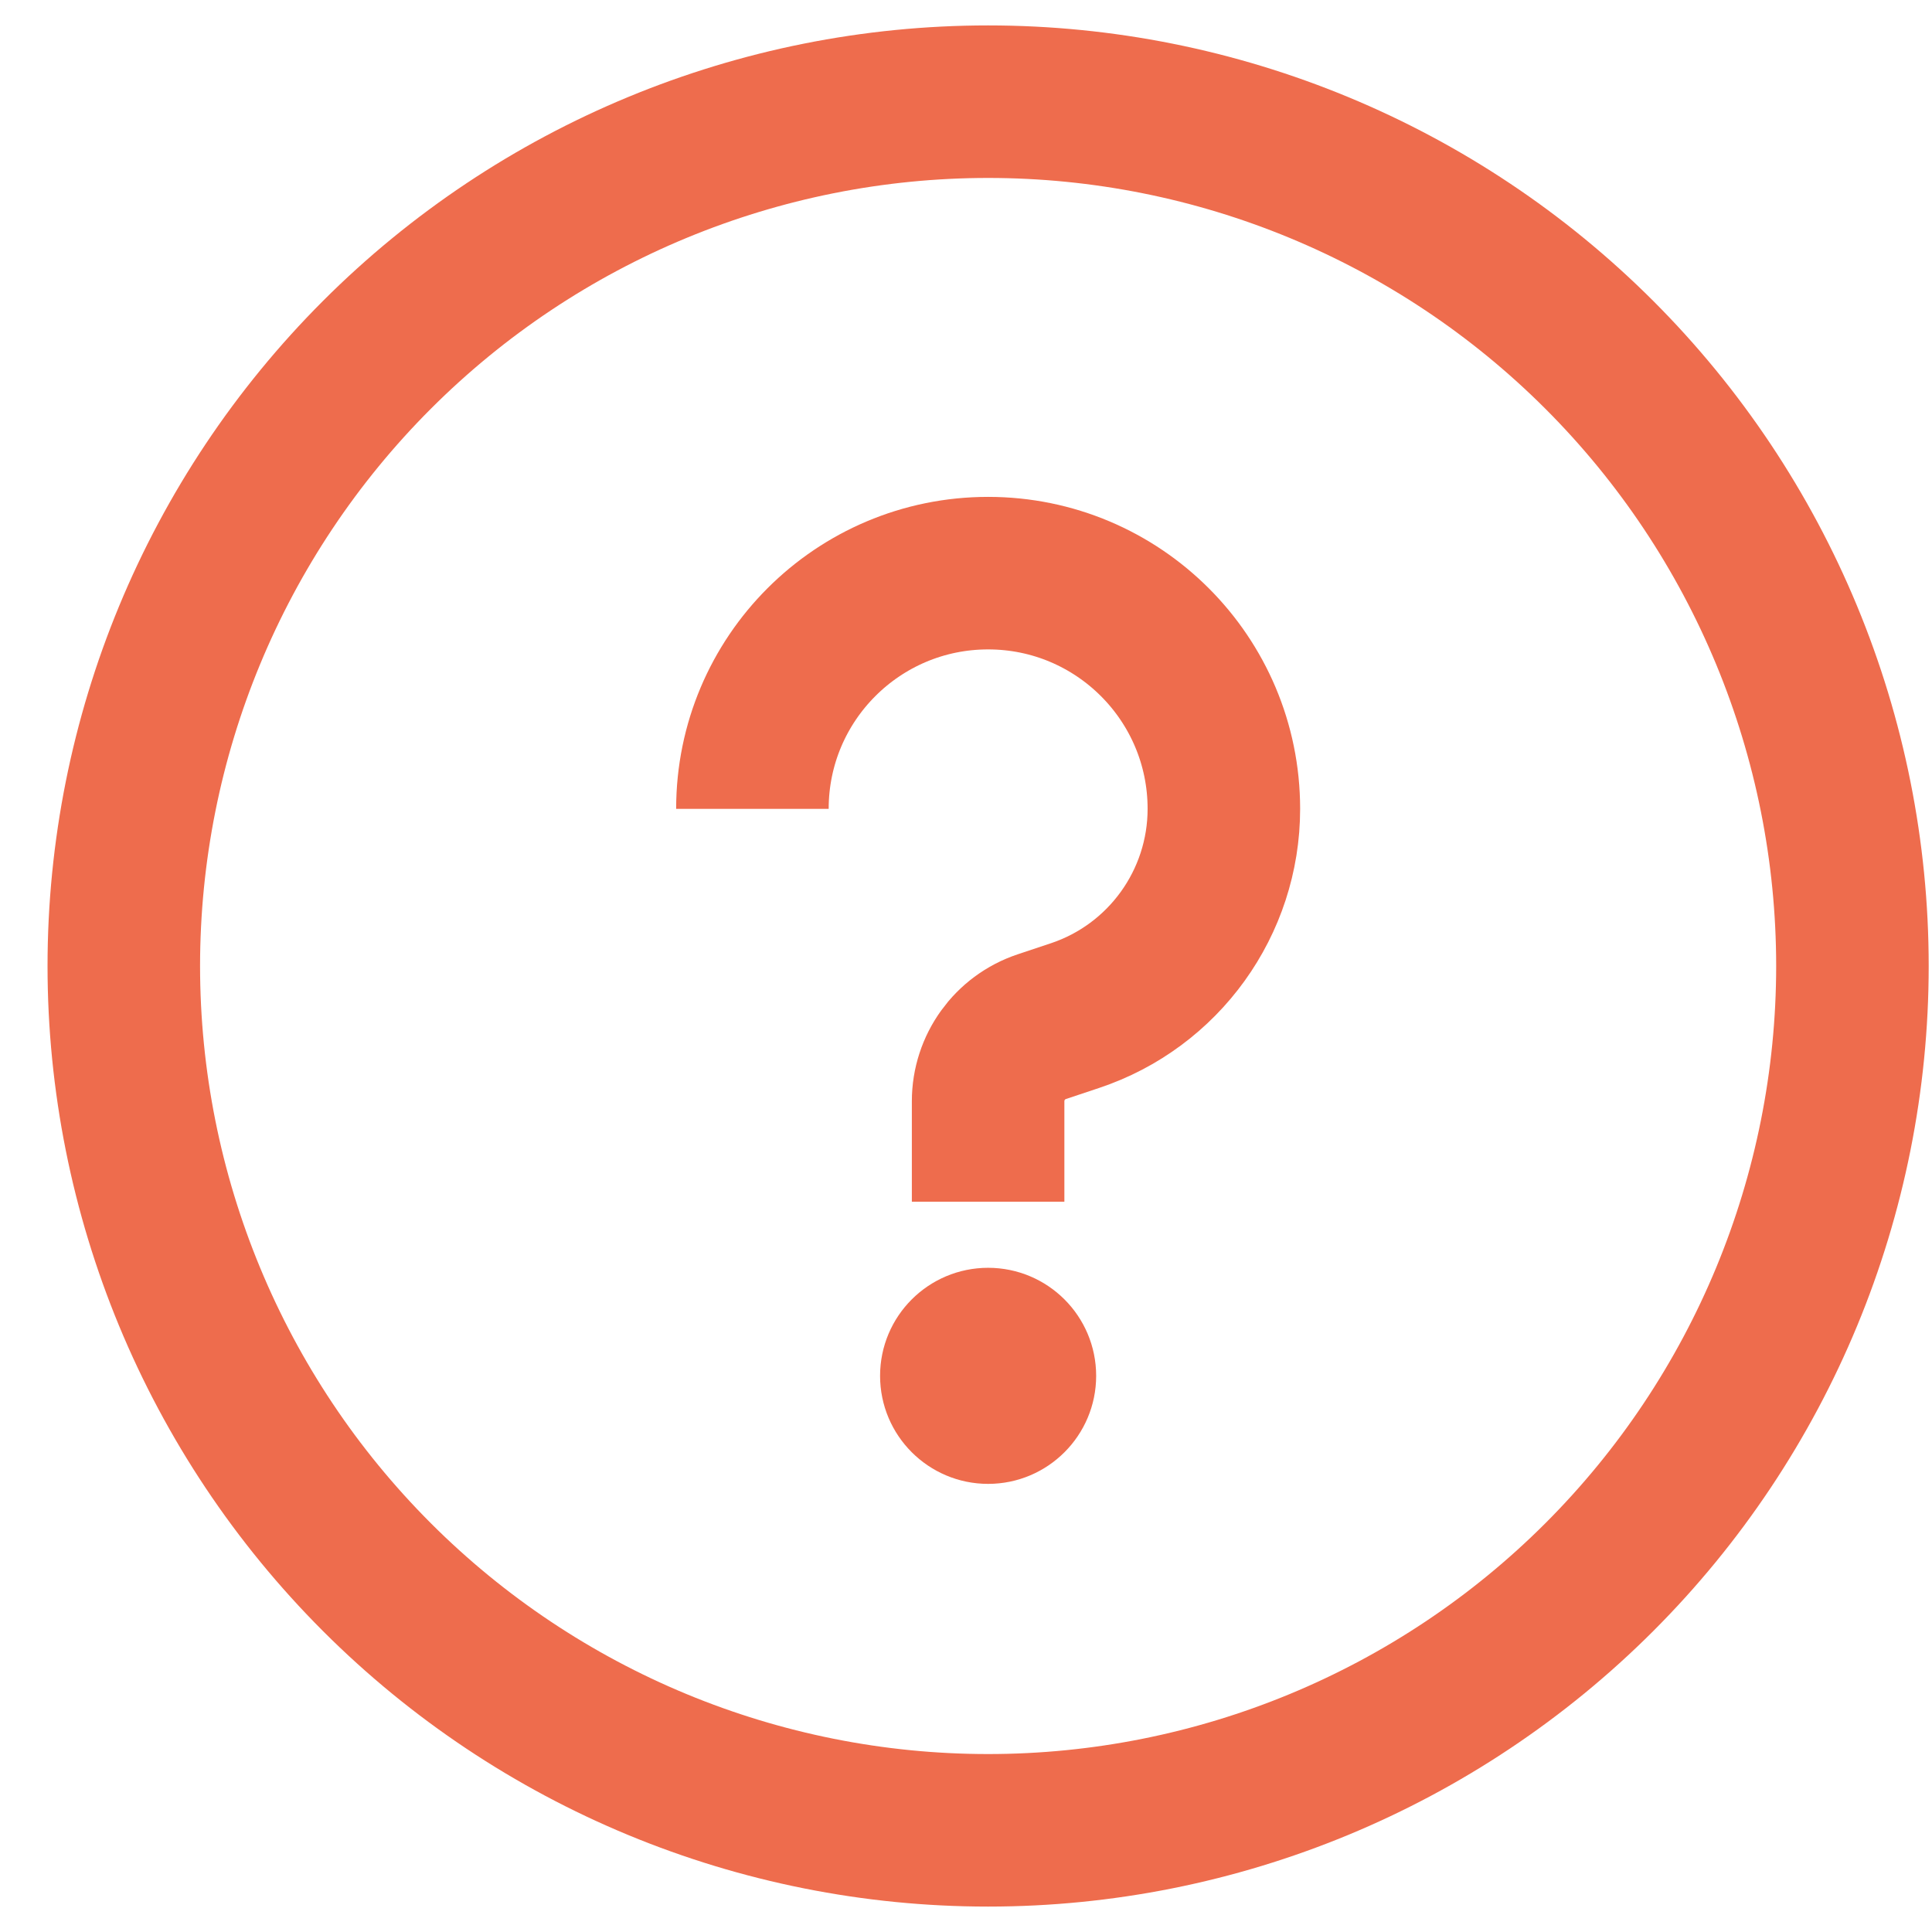 <svg width="38" height="38" viewBox="0 0 38 38" fill="none" xmlns="http://www.w3.org/2000/svg">
<path d="M19.435 2C14.926 2 10.602 3.791 7.414 6.979C4.226 10.167 2.435 14.491 2.435 19C2.435 23.509 4.226 27.833 7.414 31.021C10.602 34.209 14.926 36 19.435 36C23.944 36 28.268 34.209 31.456 31.021C34.644 27.833 36.435 23.509 36.435 19C36.435 14.491 34.644 10.167 31.456 6.979C28.268 3.791 23.944 2 19.435 2Z" stroke="#EE6C4D" stroke-width="3" stroke-miterlimit="10"/>
<path d="M19.435 28.686C18.538 28.686 17.81 27.958 17.81 27.061C17.81 26.163 18.538 25.436 19.435 25.436C20.332 25.436 21.06 26.163 21.06 27.061C21.06 27.958 20.332 28.686 19.435 28.686Z" fill="#EE6C4D" stroke="#EE6C4D"/>
<path d="M19.435 23.636V21.66C19.435 20.995 19.86 20.403 20.492 20.193L21.14 19.977C22.891 19.394 24.072 17.754 24.072 15.909C24.072 13.348 21.996 11.273 19.435 11.273C16.874 11.273 14.799 13.348 14.799 15.909" stroke="#EE6C4D" stroke-width="3" stroke-miterlimit="10"/>
</svg>
